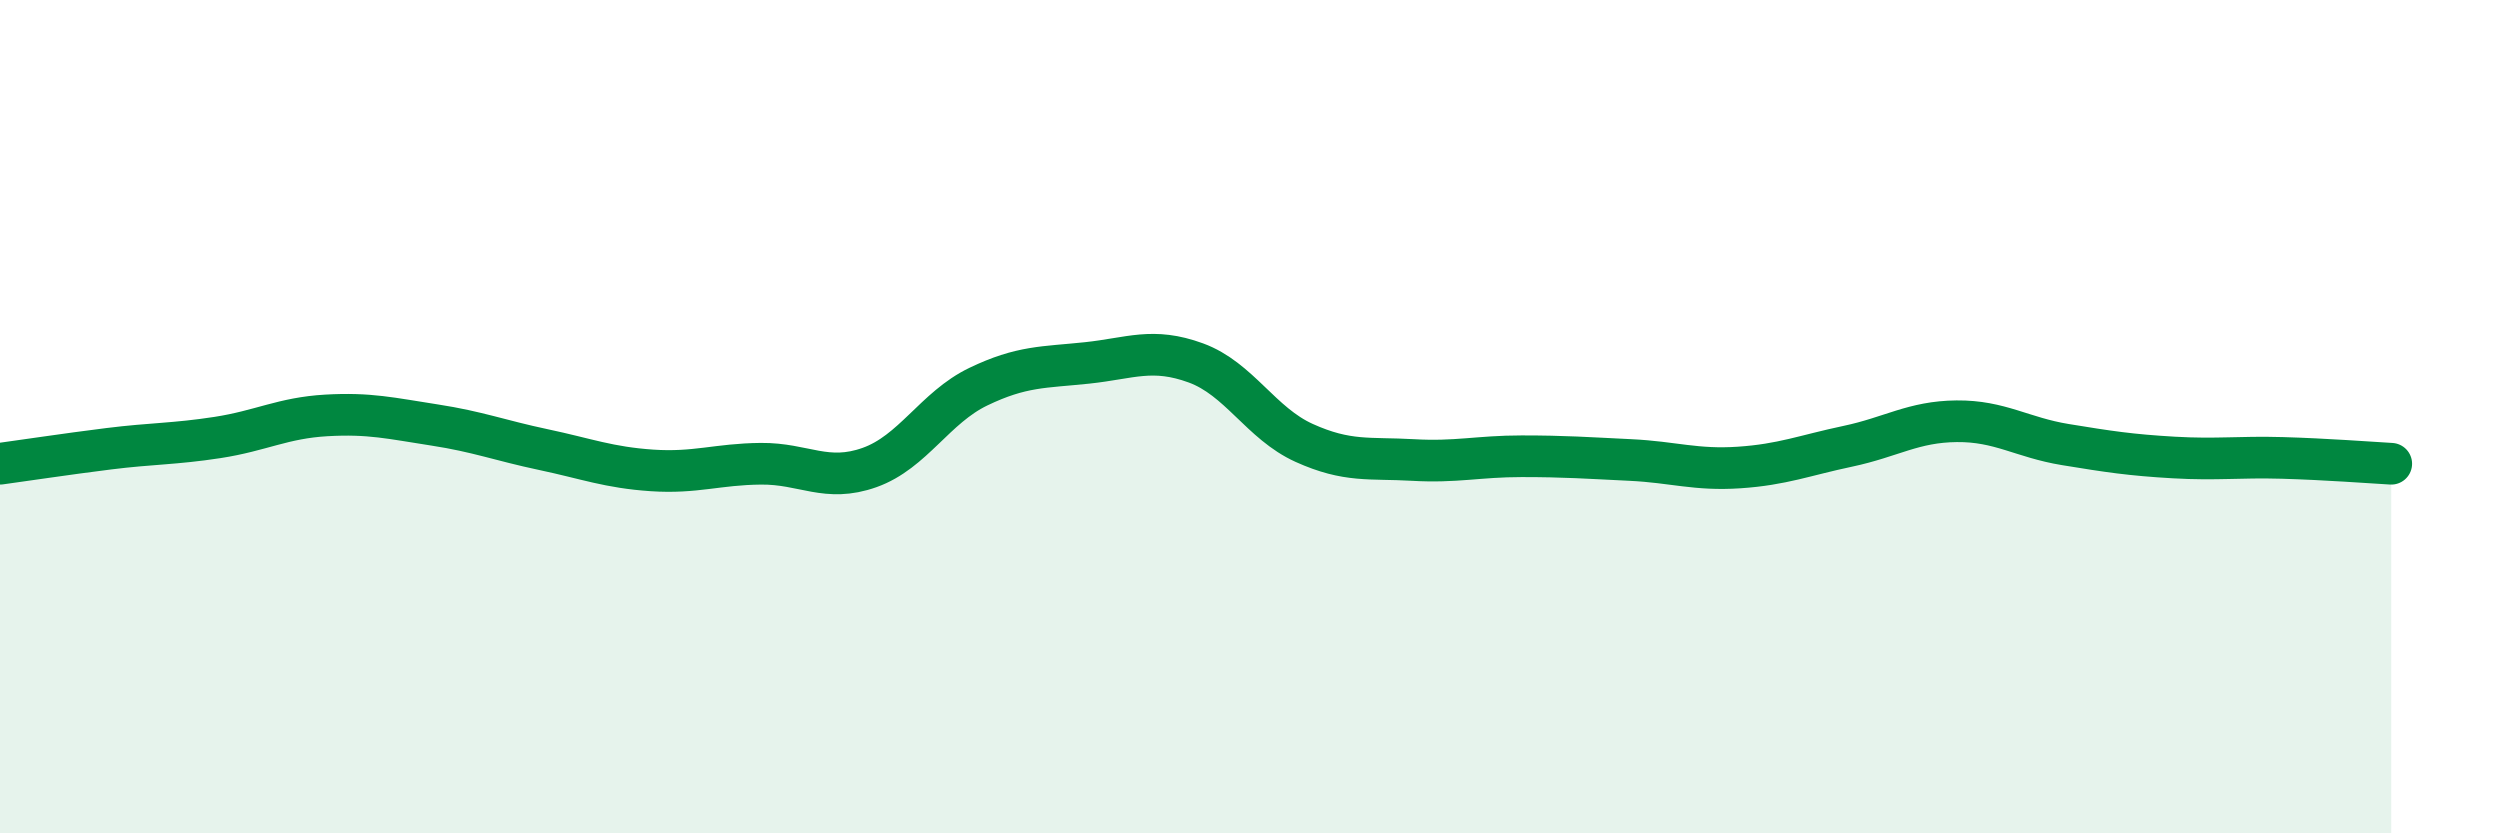 
    <svg width="60" height="20" viewBox="0 0 60 20" xmlns="http://www.w3.org/2000/svg">
      <path
        d="M 0,11.13 C 0.52,11.06 1.57,10.9 2.61,10.77 C 3.65,10.64 4.18,10.66 5.22,10.5 C 6.26,10.34 6.79,10.03 7.83,9.97 C 8.87,9.91 9.39,10.04 10.43,10.2 C 11.47,10.36 12,10.57 13.04,10.79 C 14.08,11.01 14.61,11.22 15.65,11.29 C 16.69,11.36 17.22,11.14 18.26,11.13 C 19.3,11.12 19.83,11.59 20.87,11.22 C 21.91,10.85 22.44,9.78 23.48,9.28 C 24.52,8.78 25.05,8.82 26.09,8.71 C 27.13,8.6 27.66,8.33 28.7,8.71 C 29.74,9.09 30.26,10.16 31.3,10.63 C 32.34,11.1 32.87,10.98 33.91,11.04 C 34.95,11.1 35.48,10.95 36.52,10.95 C 37.56,10.95 38.09,10.99 39.13,11.04 C 40.17,11.09 40.7,11.29 41.74,11.22 C 42.78,11.15 43.31,10.93 44.35,10.71 C 45.39,10.49 45.92,10.12 46.96,10.11 C 48,10.1 48.53,10.5 49.57,10.67 C 50.61,10.84 51.13,10.92 52.17,10.98 C 53.21,11.04 53.74,10.96 54.78,10.99 C 55.82,11.02 56.87,11.1 57.39,11.13L57.39 20L0 20Z"
        fill="#008740"
        opacity="0.1"
        stroke-linecap="round"
        stroke-linejoin="round"
      />
      <path
        d="M 0,11.13 C 0.52,11.06 1.57,10.9 2.61,10.77 C 3.65,10.64 4.18,10.66 5.22,10.5 C 6.26,10.34 6.79,10.03 7.83,9.97 C 8.87,9.91 9.39,10.04 10.43,10.2 C 11.47,10.36 12,10.57 13.04,10.79 C 14.08,11.01 14.61,11.22 15.65,11.29 C 16.69,11.36 17.22,11.14 18.26,11.13 C 19.3,11.12 19.83,11.59 20.87,11.22 C 21.91,10.85 22.44,9.78 23.48,9.28 C 24.52,8.78 25.05,8.82 26.09,8.71 C 27.13,8.6 27.66,8.33 28.7,8.71 C 29.74,9.09 30.26,10.16 31.3,10.63 C 32.34,11.1 32.87,10.98 33.91,11.04 C 34.95,11.1 35.48,10.95 36.52,10.95 C 37.56,10.95 38.09,10.99 39.13,11.04 C 40.17,11.09 40.7,11.29 41.74,11.22 C 42.78,11.15 43.31,10.93 44.35,10.71 C 45.39,10.49 45.92,10.12 46.96,10.11 C 48,10.1 48.53,10.5 49.57,10.67 C 50.61,10.84 51.13,10.92 52.17,10.98 C 53.21,11.04 53.74,10.96 54.78,10.99 C 55.82,11.02 56.87,11.1 57.39,11.13"
        stroke="#008740"
        stroke-width="1"
        fill="none"
        stroke-linecap="round"
        stroke-linejoin="round"
      />
    </svg>
  